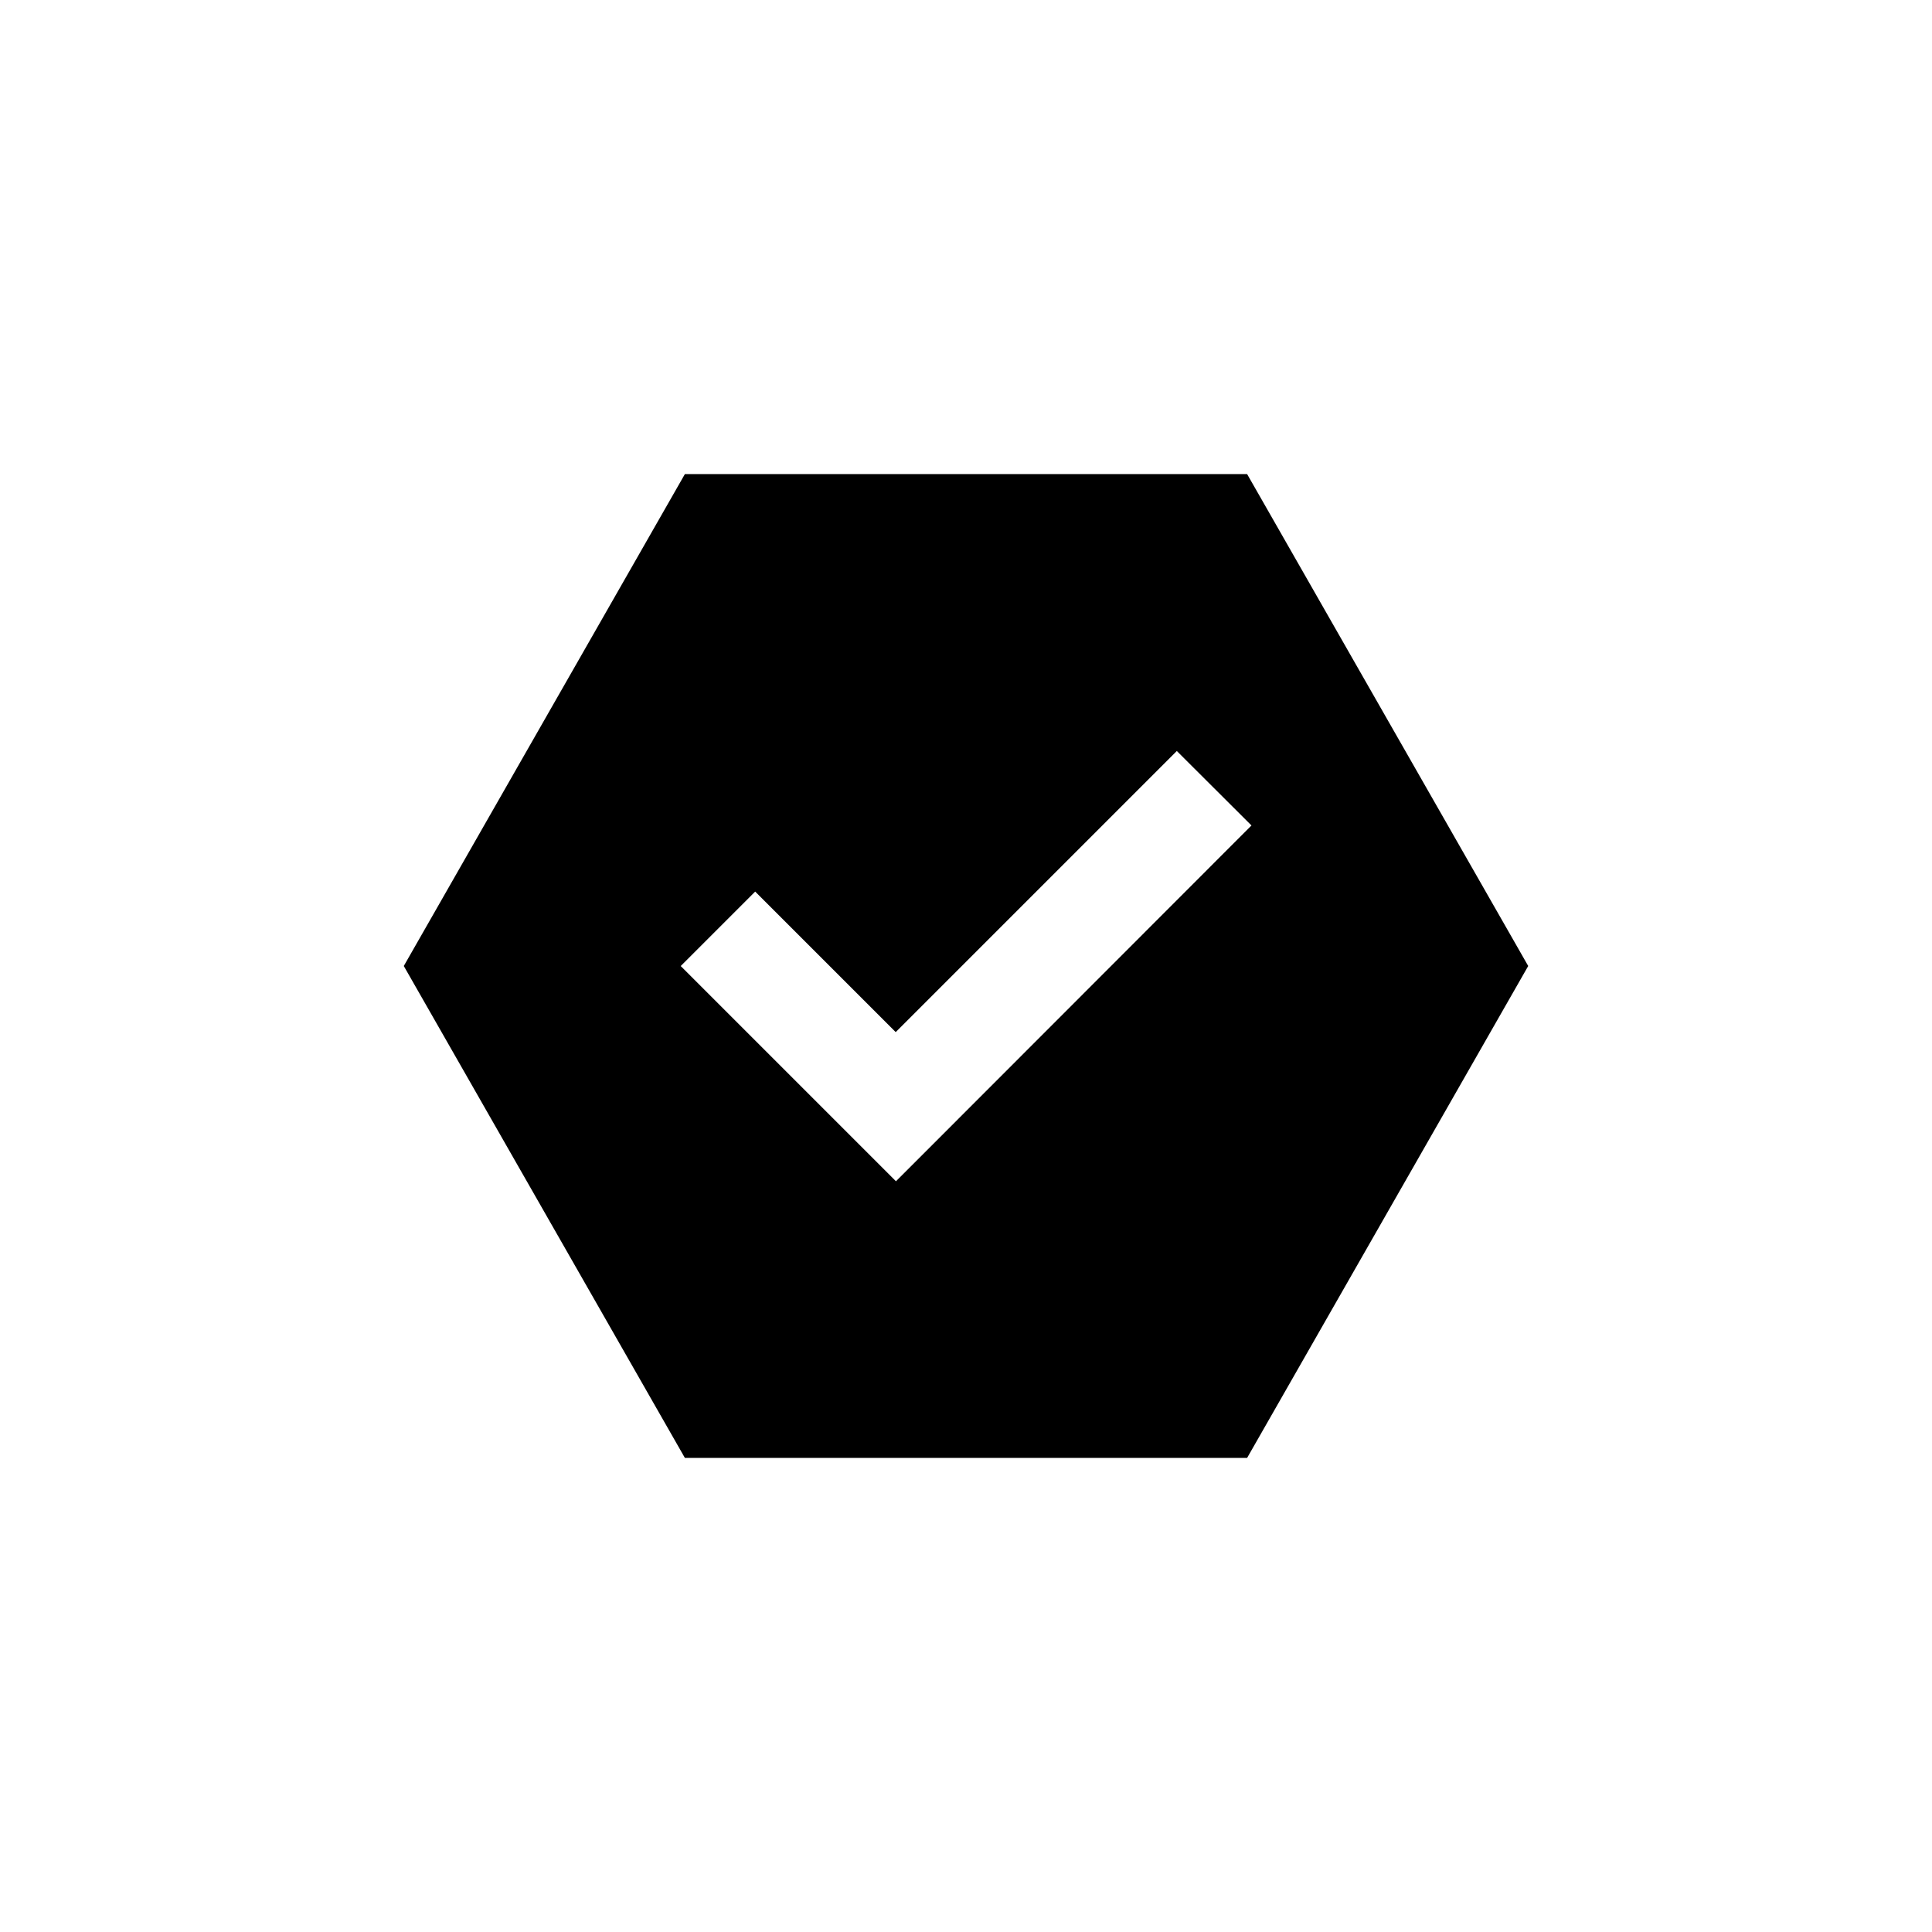 <?xml version="1.0" encoding="UTF-8"?><svg id="Ebene_1" xmlns="http://www.w3.org/2000/svg" viewBox="0 0 500 500"><defs><style>.cls-1{stroke-width:0px;}</style></defs><g id="RA_KC_Screening"><path class="cls-1" d="M104.5,250l72.75-127.31h145.5l72.75,127.31-72.75,127.31h-145.5l-72.75-127.31ZM314.22,223.29l9.66-9.66-19.32-19.27-9.66,9.66-63.09,63.09-26.71-26.71-9.66-9.66-19.27,19.27,9.66,9.66,36.38,36.38,9.66,9.66,9.66-9.66,72.69-72.75Z"/></g></svg>